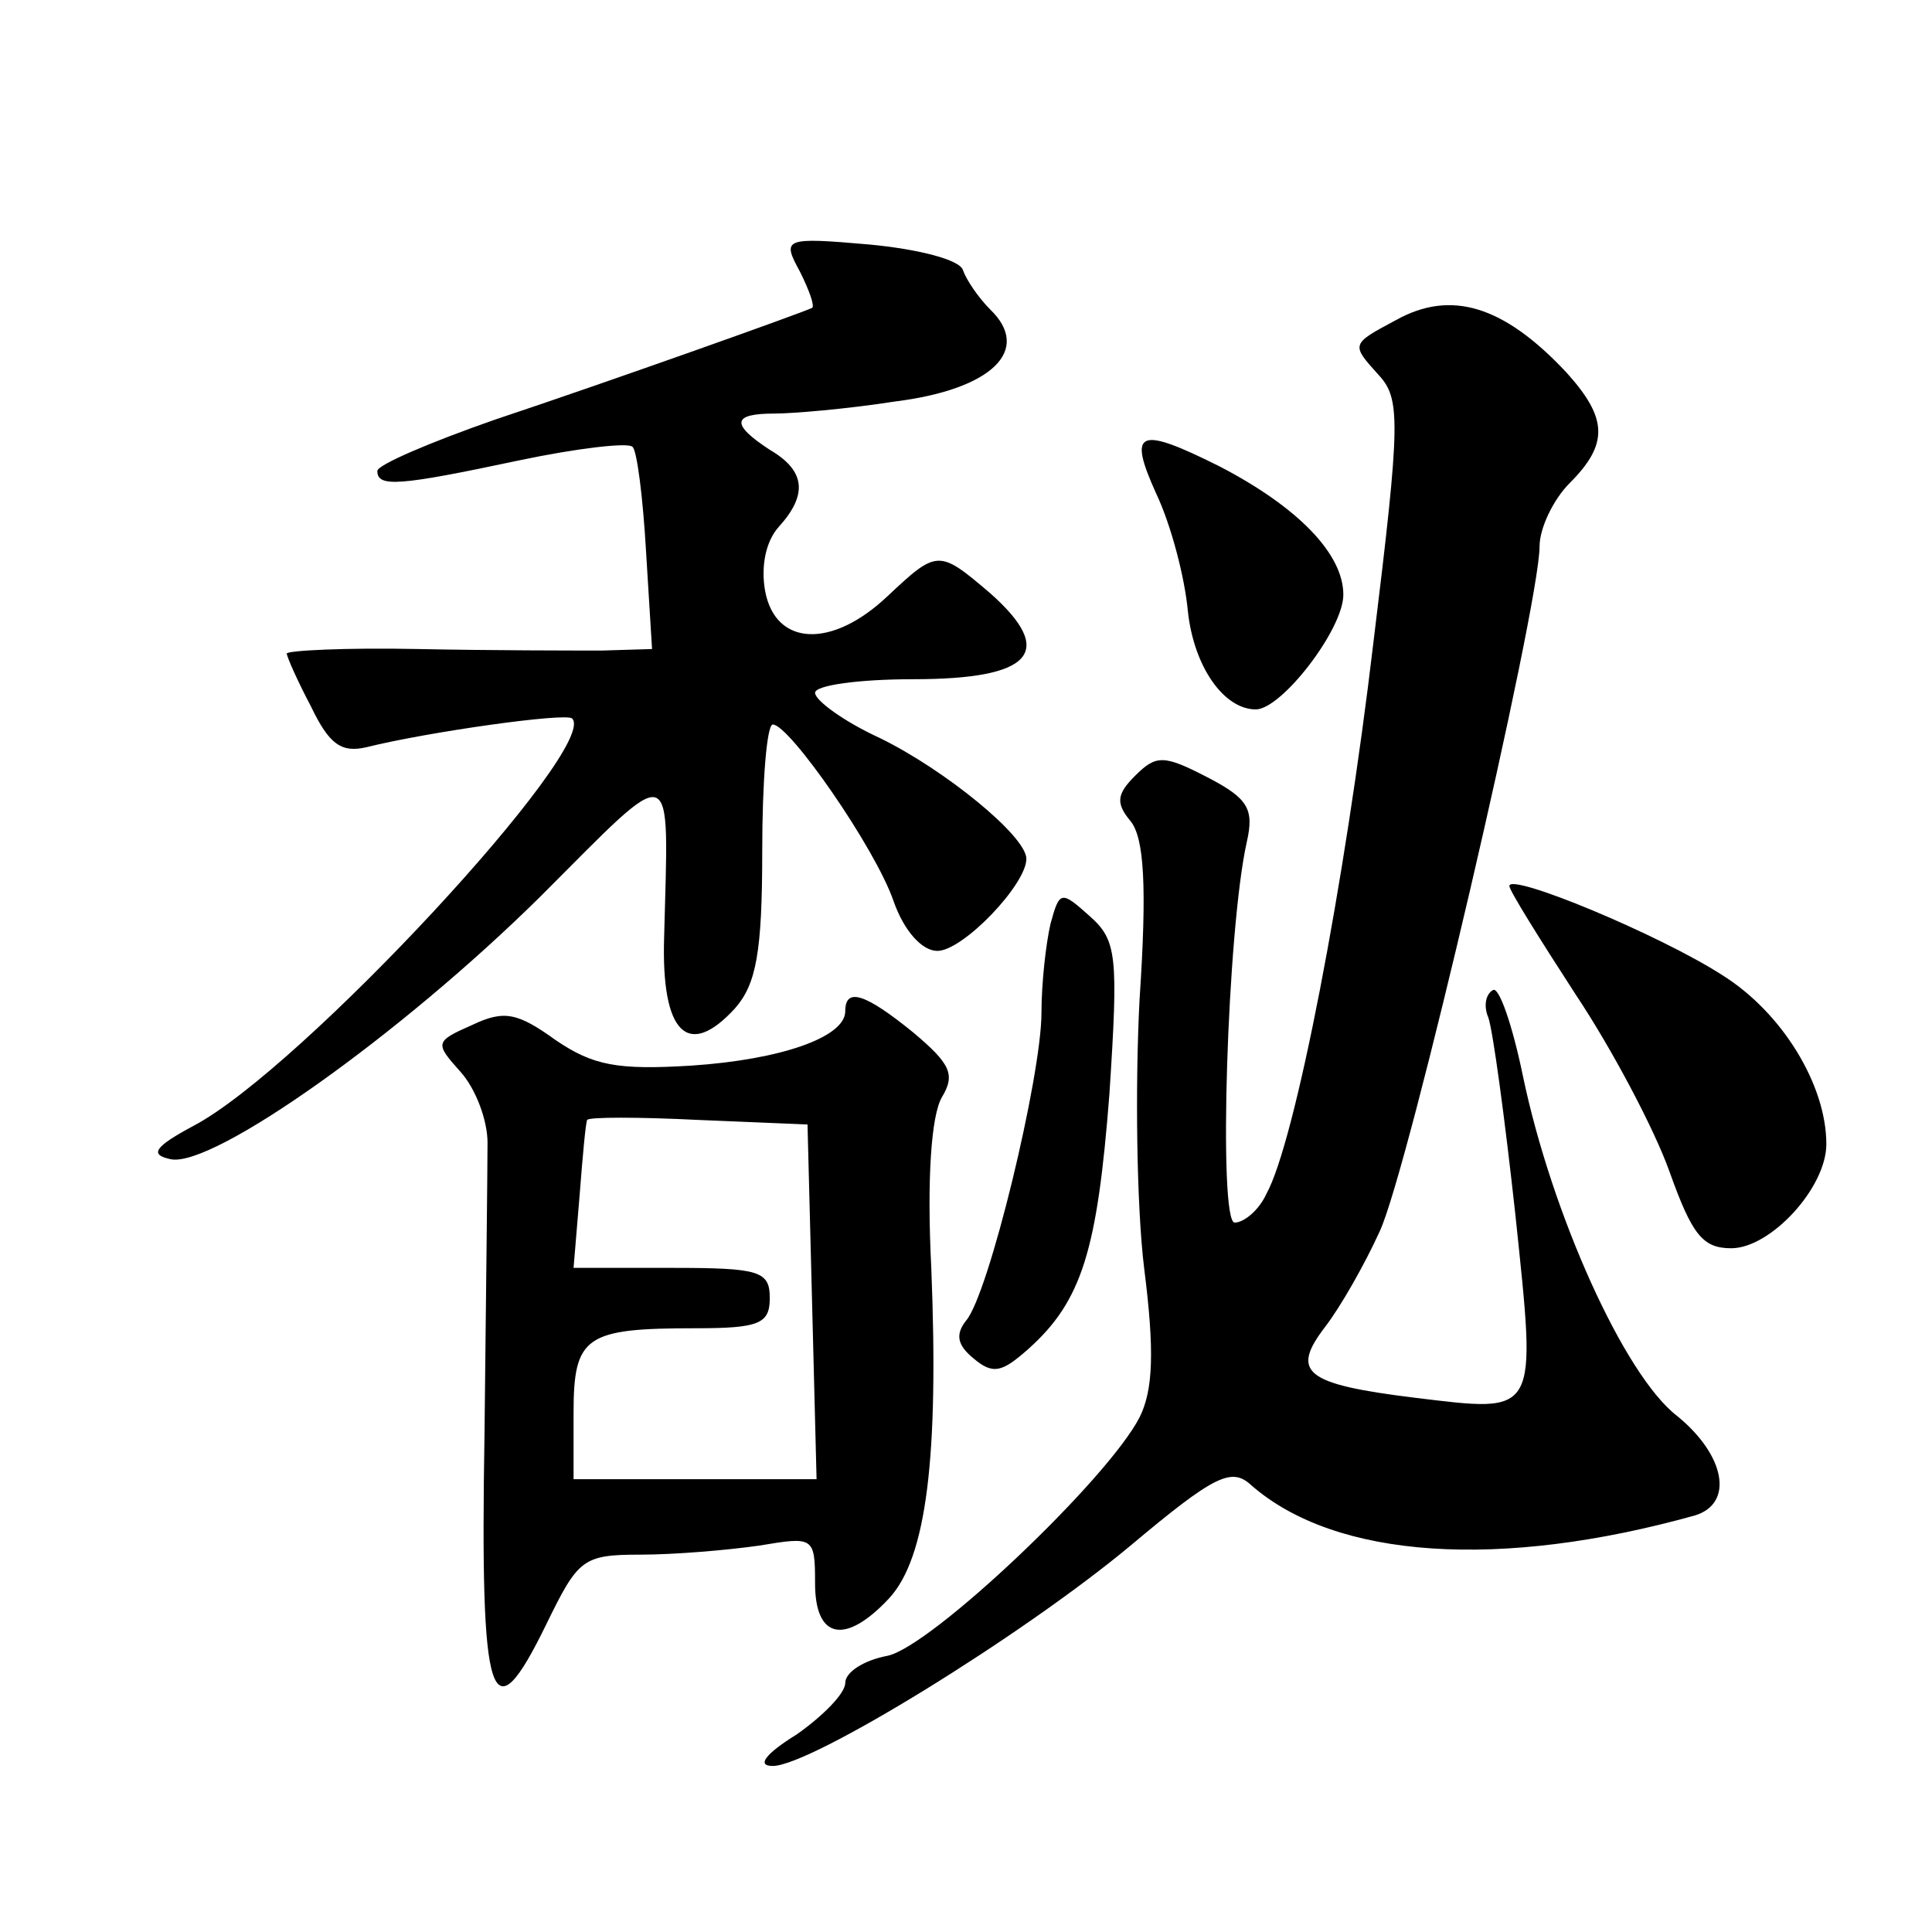 <?xml version="1.0" standalone="no"?>
<!DOCTYPE svg PUBLIC "-//W3C//DTD SVG 20010904//EN"
 "http://www.w3.org/TR/2001/REC-SVG-20010904/DTD/svg10.dtd">
<svg version="1.0" xmlns="http://www.w3.org/2000/svg"
 width="128pt" height="128pt" viewBox="0 0 128 128"
 preserveAspectRatio="xMidYMid meet">
<g transform="translate(0,128) scale(0.1,-0.1)"
fill="#0" stroke="none">
<path d="M530 1100 c6 -12 10 -23 8 -24 -6 -3 -132 -48 -210 -74 -43 -15 -78 -30
-78 -34 0 -11 14 -10 94 7 38 8 72 12 75 9 3 -2 7 -34 9 -69 l4 -65 -33 -1 c-19
0 -73 0 -122 1 -48 1 -87 -1 -87 -3 0 -2 7 -18 16 -35 12 -25 20 -31 37 -27 40
10 132 23 136 19 19 -18 -180 -233 -251 -270 -26 -14 -29 -19 -15 -22 28 -6 153
83 245 174 91 91 85 93 82 -27 -2 -64 16 -81 47 -47 14 16 18 37 18 104 0 46 3
84 7 84 11 0 68 -82 80 -117 7 -20 19 -33 29 -33 17 0 59 44 59 61 0 15 -54 59
-97 80 -24 11 -43 25 -43 30 0 5 29 9 65 9 79 0 95 18 51 57 -34 29 -35 29 -68
-2 -37 -35 -74 -33 -81 3 -3 16 0 33 9 43 19 21 18 37 -6 51 -26 17 -25 24 3 24
12 0 48 3 80 8 64 8 91 34 63 61 -8 8 -16 20 -18 26 -2 7 -30 14 -62 17 -57 5 -58
4 -46 -18z M925 1068 c-30 -16 -30 -16 -12 -36 15 -16 15 -30 -3 -177 -19 -161
-52 -332 -71 -366 -5 -11 -15 -19 -21 -19 -11 0 -5 194 8 252 5 22 1 29 -26 43
-29 15 -34 15 -48 1 -12 -12 -13 -18 -3 -30 9 -11 11 -43 6 -118 -3 -57 -2 -137
3 -178 7 -55 6 -81 -3 -99 -21 -41 -138 -152 -167 -158 -16 -3 -28 -11 -28 -18
0 -7 -15 -22 -32 -34 -21 -13 -27 -21 -16 -21 25 0 165 86 237 146 56 47 67 52
80 40 56 -49 165 -56 294 -20 26 8 20 40 -12 66 -35 27 -83 134 -102 225 -7 34
-16 60 -20 57 -5 -3 -6 -11 -3 -18 3 -8 11 -67 18 -131 14 -134 16 -131 -67 -121
-73 9 -82 17 -59 47 10 13 26 41 36 63 19 40 106 414 106 454 0 12 9 31 20 42 26
26 25 43 -2 73 -42 45 -77 55 -113 35z M766 953 c10 -21 19 -56 21 -78 4 -37 24
-65 45 -65 17 0 58 53 58 76 0 27 -30 58 -82 85 -54 27 -61 24 -42 -18z M1000 693
c0 -3 20 -35 44 -72 24 -36 52 -89 62 -117 15 -42 22 -51 41 -51 26 0 63 40 63
69 0 39 -29 87 -69 112 -42 27 -141 68 -141 59z M696 668 c-3 -13 -6 -39 -6 -59
0 -42 -35 -187 -50 -204 -7 -9 -6 -16 5 -25 13 -11 19 -9 36 6 36 32 46 66 54 169
6 92 5 102 -13 118 -19 17 -20 17 -26 -5z M560 610 c0 -17 -42 -32 -102 -36 -49
-3 -65 0 -90 17 -25 18 -34 20 -55 10 -25 -11 -25 -12 -8 -31 10 -11 18 -32 18
-47 0 -16 -1 -102 -2 -193 -3 -180 4 -202 41 -126 21 43 24 46 62 46 23 0 58 3
79 6 36 6 37 6 37 -25 0 -37 20 -41 49 -10 25 27 33 94 28 219 -3 59 0 101 7 113
9 15 6 22 -19 43 -32 26 -45 30 -45 14z m-22 -192 l3 -118 -81 0 -80 0 0 44 c0
51 8 56 81 56 42 0 49 3 49 20 0 18 -7 20 -65 20 l-65 0 4 48 c2 26 4 48 5 50 1
2 34 2 74 0 l72 -3 3 -117z"/>
</g>
</svg>
